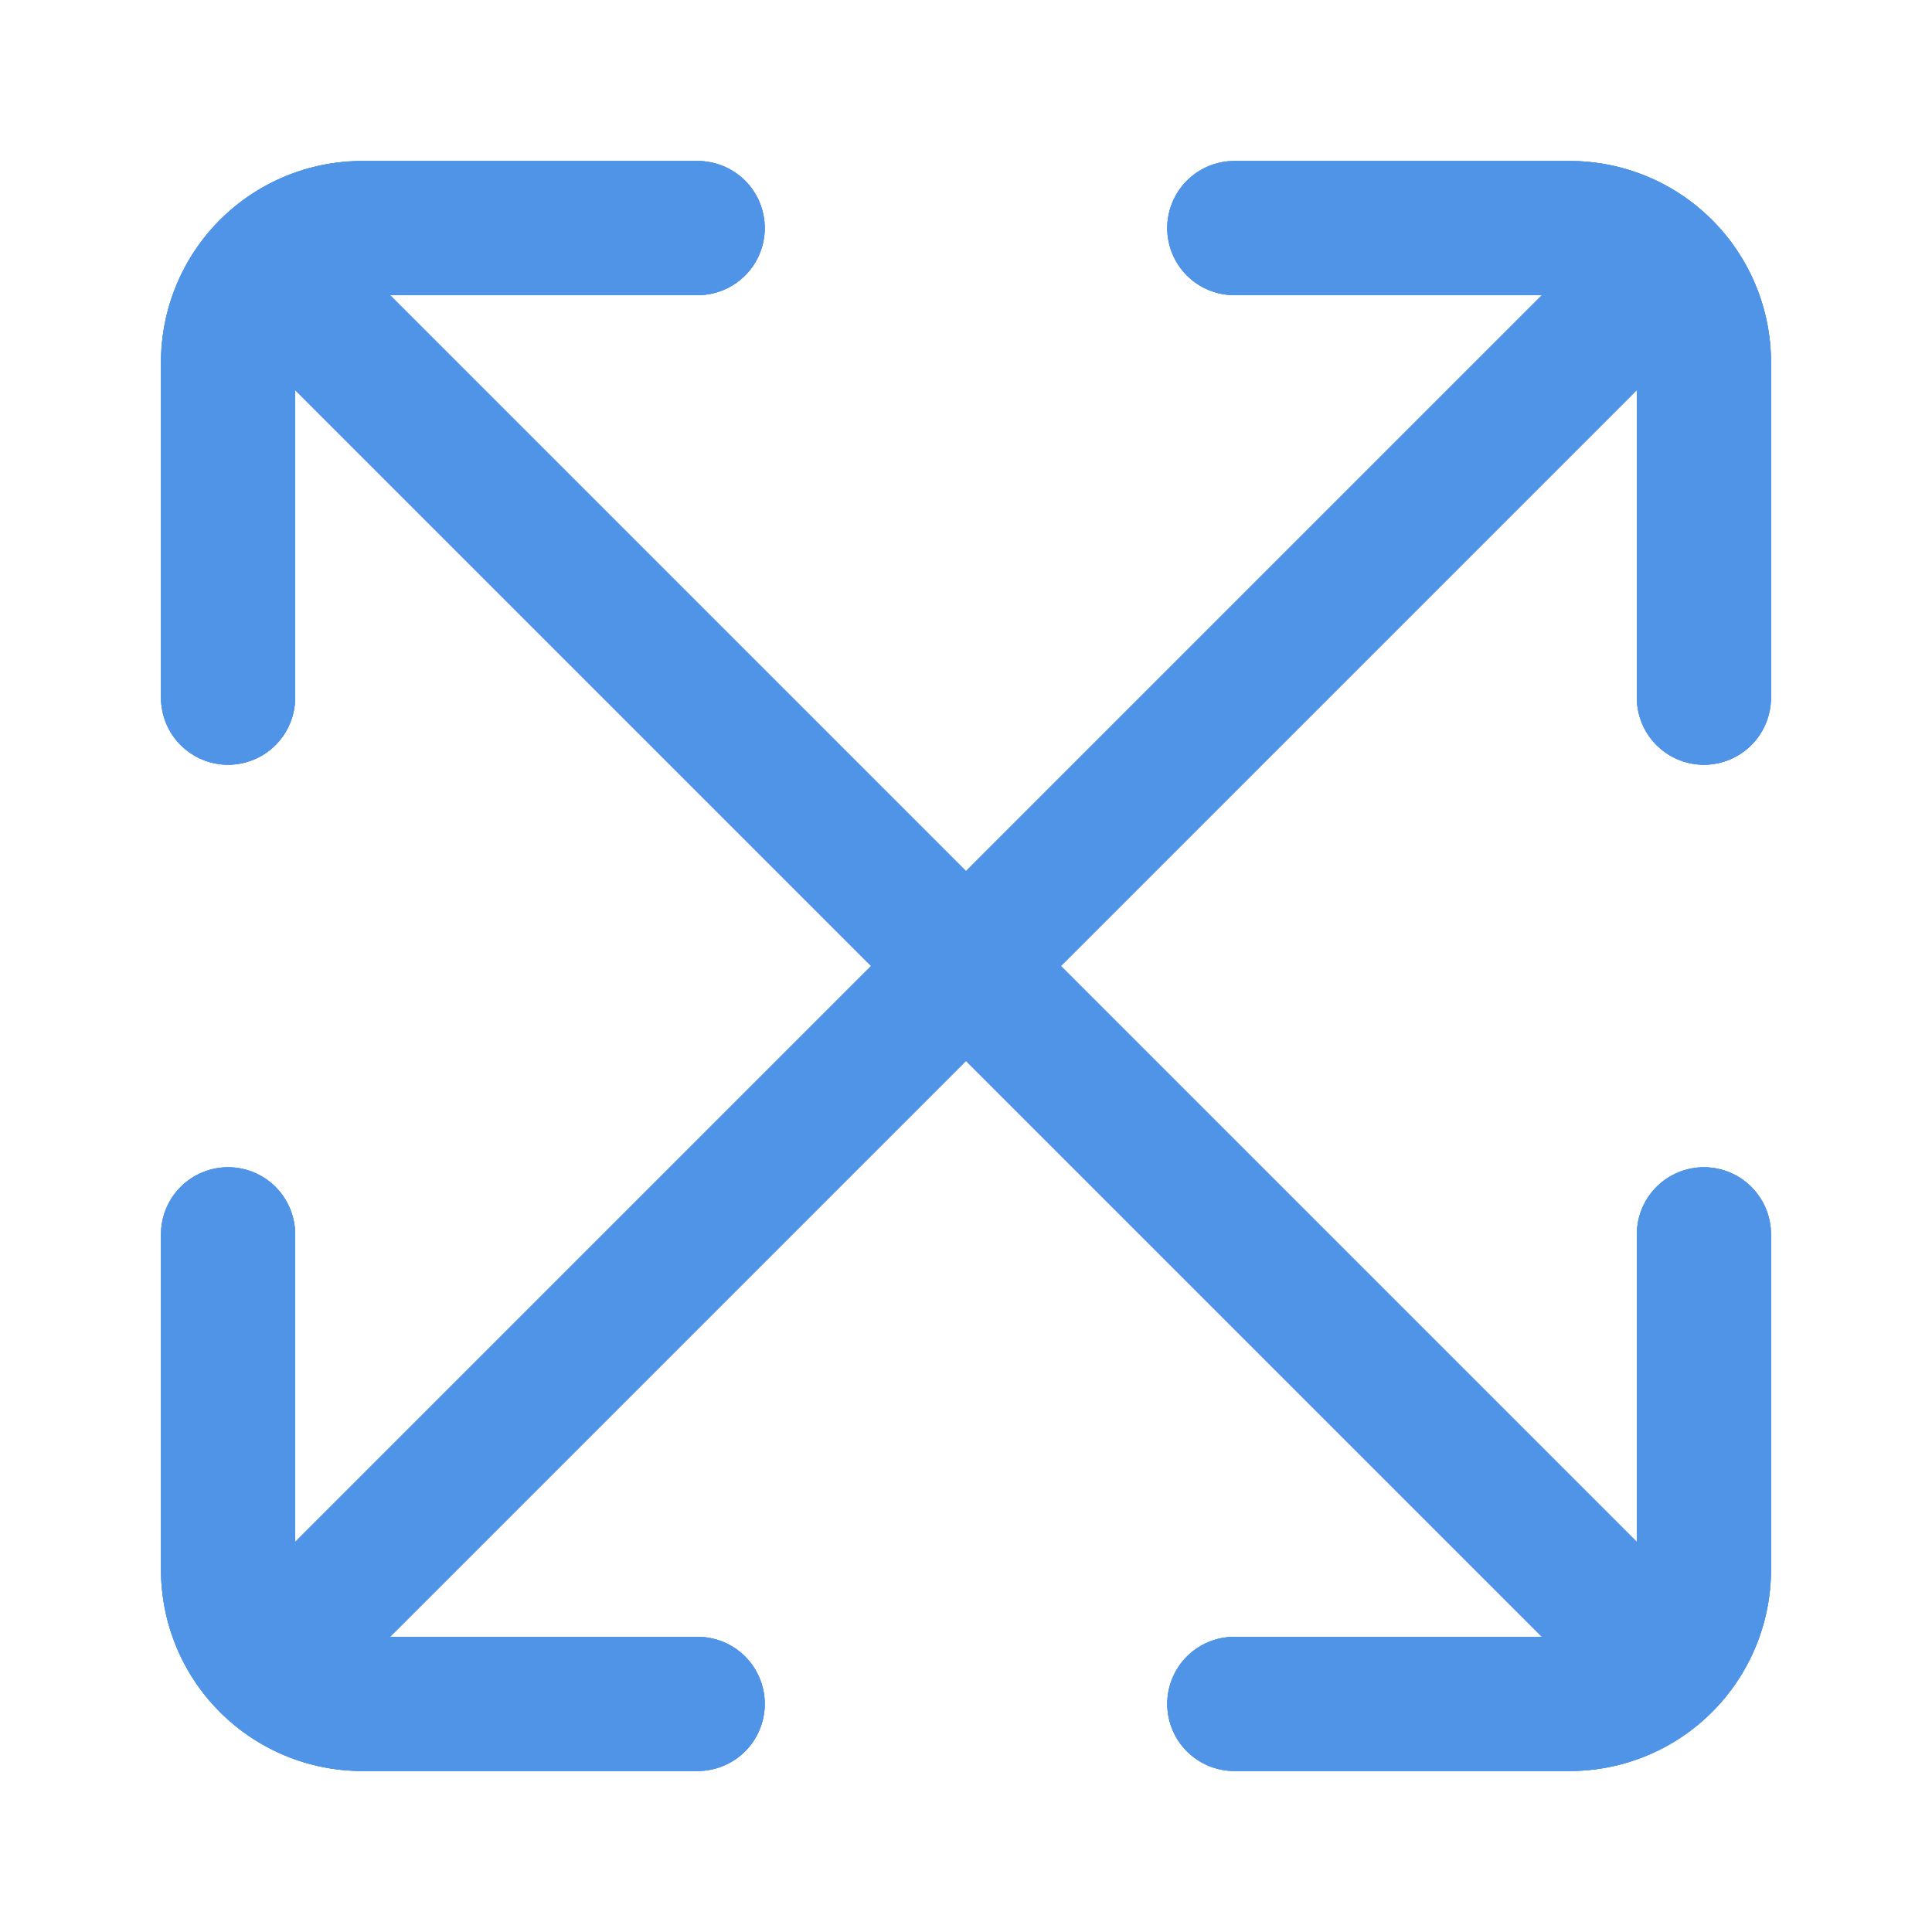 <svg width="48" height="48" viewBox="0 0 48 48" fill="none" xmlns="http://www.w3.org/2000/svg">
<path d="M42.333 19C42.775 19 43.199 18.824 43.512 18.512C43.824 18.199 44 17.775 44 17.333V9C44 7.674 43.473 6.402 42.535 5.464C41.598 4.527 40.326 4 39 4H30.667C30.225 4 29.801 4.176 29.488 4.488C29.176 4.801 29 5.225 29 5.667C29 6.109 29.176 6.533 29.488 6.845C29.801 7.158 30.225 7.333 30.667 7.333H38.31L24 21.643L9.69 7.333H17.333C17.775 7.333 18.199 7.158 18.512 6.845C18.824 6.533 19 6.109 19 5.667C19 5.225 18.824 4.801 18.512 4.488C18.199 4.176 17.775 4 17.333 4H9C7.674 4 6.402 4.527 5.464 5.464C4.527 6.402 4 7.674 4 9L4 17.333C4 17.775 4.176 18.199 4.488 18.512C4.801 18.824 5.225 19 5.667 19C6.109 19 6.533 18.824 6.845 18.512C7.158 18.199 7.333 17.775 7.333 17.333V9.69L21.643 24L7.333 38.31V30.667C7.333 30.225 7.158 29.801 6.845 29.488C6.533 29.176 6.109 29 5.667 29C5.225 29 4.801 29.176 4.488 29.488C4.176 29.801 4 30.225 4 30.667L4 39C4 40.326 4.527 41.598 5.464 42.535C6.402 43.473 7.674 44 9 44H17.333C17.775 44 18.199 43.824 18.512 43.512C18.824 43.199 19 42.775 19 42.333C19 41.891 18.824 41.467 18.512 41.155C18.199 40.842 17.775 40.667 17.333 40.667H9.69L24 26.357L38.31 40.667H30.667C30.225 40.667 29.801 40.842 29.488 41.155C29.176 41.467 29 41.891 29 42.333C29 42.775 29.176 43.199 29.488 43.512C29.801 43.824 30.225 44 30.667 44H39C40.326 44 41.598 43.473 42.535 42.535C43.473 41.598 44 40.326 44 39V30.667C44 30.225 43.824 29.801 43.512 29.488C43.199 29.176 42.775 29 42.333 29C41.891 29 41.467 29.176 41.155 29.488C40.842 29.801 40.667 30.225 40.667 30.667V38.31L26.357 24L40.667 9.69V17.333C40.667 17.775 40.842 18.199 41.155 18.512C41.467 18.824 41.891 19 42.333 19Z" fill="#5094E7" />
<path d="M42.333 19C42.775 19 43.199 18.824 43.512 18.512C43.824 18.199 44 17.775 44 17.333V9C44 7.674 43.473 6.402 42.535 5.464C41.598 4.527 40.326 4 39 4H30.667C30.225 4 29.801 4.176 29.488 4.488C29.176 4.801 29 5.225 29 5.667C29 6.109 29.176 6.533 29.488 6.845C29.801 7.158 30.225 7.333 30.667 7.333H38.31L24 21.643L9.69 7.333H17.333C17.775 7.333 18.199 7.158 18.512 6.845C18.824 6.533 19 6.109 19 5.667C19 5.225 18.824 4.801 18.512 4.488C18.199 4.176 17.775 4 17.333 4H9C7.674 4 6.402 4.527 5.464 5.464C4.527 6.402 4 7.674 4 9L4 17.333C4 17.775 4.176 18.199 4.488 18.512C4.801 18.824 5.225 19 5.667 19C6.109 19 6.533 18.824 6.845 18.512C7.158 18.199 7.333 17.775 7.333 17.333V9.69L21.643 24L7.333 38.31V30.667C7.333 30.225 7.158 29.801 6.845 29.488C6.533 29.176 6.109 29 5.667 29C5.225 29 4.801 29.176 4.488 29.488C4.176 29.801 4 30.225 4 30.667L4 39C4 40.326 4.527 41.598 5.464 42.535C6.402 43.473 7.674 44 9 44H17.333C17.775 44 18.199 43.824 18.512 43.512C18.824 43.199 19 42.775 19 42.333C19 41.891 18.824 41.467 18.512 41.155C18.199 40.842 17.775 40.667 17.333 40.667H9.69L24 26.357L38.31 40.667H30.667C30.225 40.667 29.801 40.842 29.488 41.155C29.176 41.467 29 41.891 29 42.333C29 42.775 29.176 43.199 29.488 43.512C29.801 43.824 30.225 44 30.667 44H39C40.326 44 41.598 43.473 42.535 42.535C43.473 41.598 44 40.326 44 39V30.667C44 30.225 43.824 29.801 43.512 29.488C43.199 29.176 42.775 29 42.333 29C41.891 29 41.467 29.176 41.155 29.488C40.842 29.801 40.667 30.225 40.667 30.667V38.31L26.357 24L40.667 9.69V17.333C40.667 17.775 40.842 18.199 41.155 18.512C41.467 18.824 41.891 19 42.333 19Z" fill="#5094E7" />
<path d="M42.333 19C42.775 19 43.199 18.824 43.512 18.512C43.824 18.199 44 17.775 44 17.333V9C44 7.674 43.473 6.402 42.535 5.464C41.598 4.527 40.326 4 39 4H30.667C30.225 4 29.801 4.176 29.488 4.488C29.176 4.801 29 5.225 29 5.667C29 6.109 29.176 6.533 29.488 6.845C29.801 7.158 30.225 7.333 30.667 7.333H38.31L24 21.643L9.69 7.333H17.333C17.775 7.333 18.199 7.158 18.512 6.845C18.824 6.533 19 6.109 19 5.667C19 5.225 18.824 4.801 18.512 4.488C18.199 4.176 17.775 4 17.333 4H9C7.674 4 6.402 4.527 5.464 5.464C4.527 6.402 4 7.674 4 9L4 17.333C4 17.775 4.176 18.199 4.488 18.512C4.801 18.824 5.225 19 5.667 19C6.109 19 6.533 18.824 6.845 18.512C7.158 18.199 7.333 17.775 7.333 17.333V9.69L21.643 24L7.333 38.31V30.667C7.333 30.225 7.158 29.801 6.845 29.488C6.533 29.176 6.109 29 5.667 29C5.225 29 4.801 29.176 4.488 29.488C4.176 29.801 4 30.225 4 30.667L4 39C4 40.326 4.527 41.598 5.464 42.535C6.402 43.473 7.674 44 9 44H17.333C17.775 44 18.199 43.824 18.512 43.512C18.824 43.199 19 42.775 19 42.333C19 41.891 18.824 41.467 18.512 41.155C18.199 40.842 17.775 40.667 17.333 40.667H9.69L24 26.357L38.31 40.667H30.667C30.225 40.667 29.801 40.842 29.488 41.155C29.176 41.467 29 41.891 29 42.333C29 42.775 29.176 43.199 29.488 43.512C29.801 43.824 30.225 44 30.667 44H39C40.326 44 41.598 43.473 42.535 42.535C43.473 41.598 44 40.326 44 39V30.667C44 30.225 43.824 29.801 43.512 29.488C43.199 29.176 42.775 29 42.333 29C41.891 29 41.467 29.176 41.155 29.488C40.842 29.801 40.667 30.225 40.667 30.667V38.31L26.357 24L40.667 9.69V17.333C40.667 17.775 40.842 18.199 41.155 18.512C41.467 18.824 41.891 19 42.333 19Z" fill="#5094E7" />
</svg>
